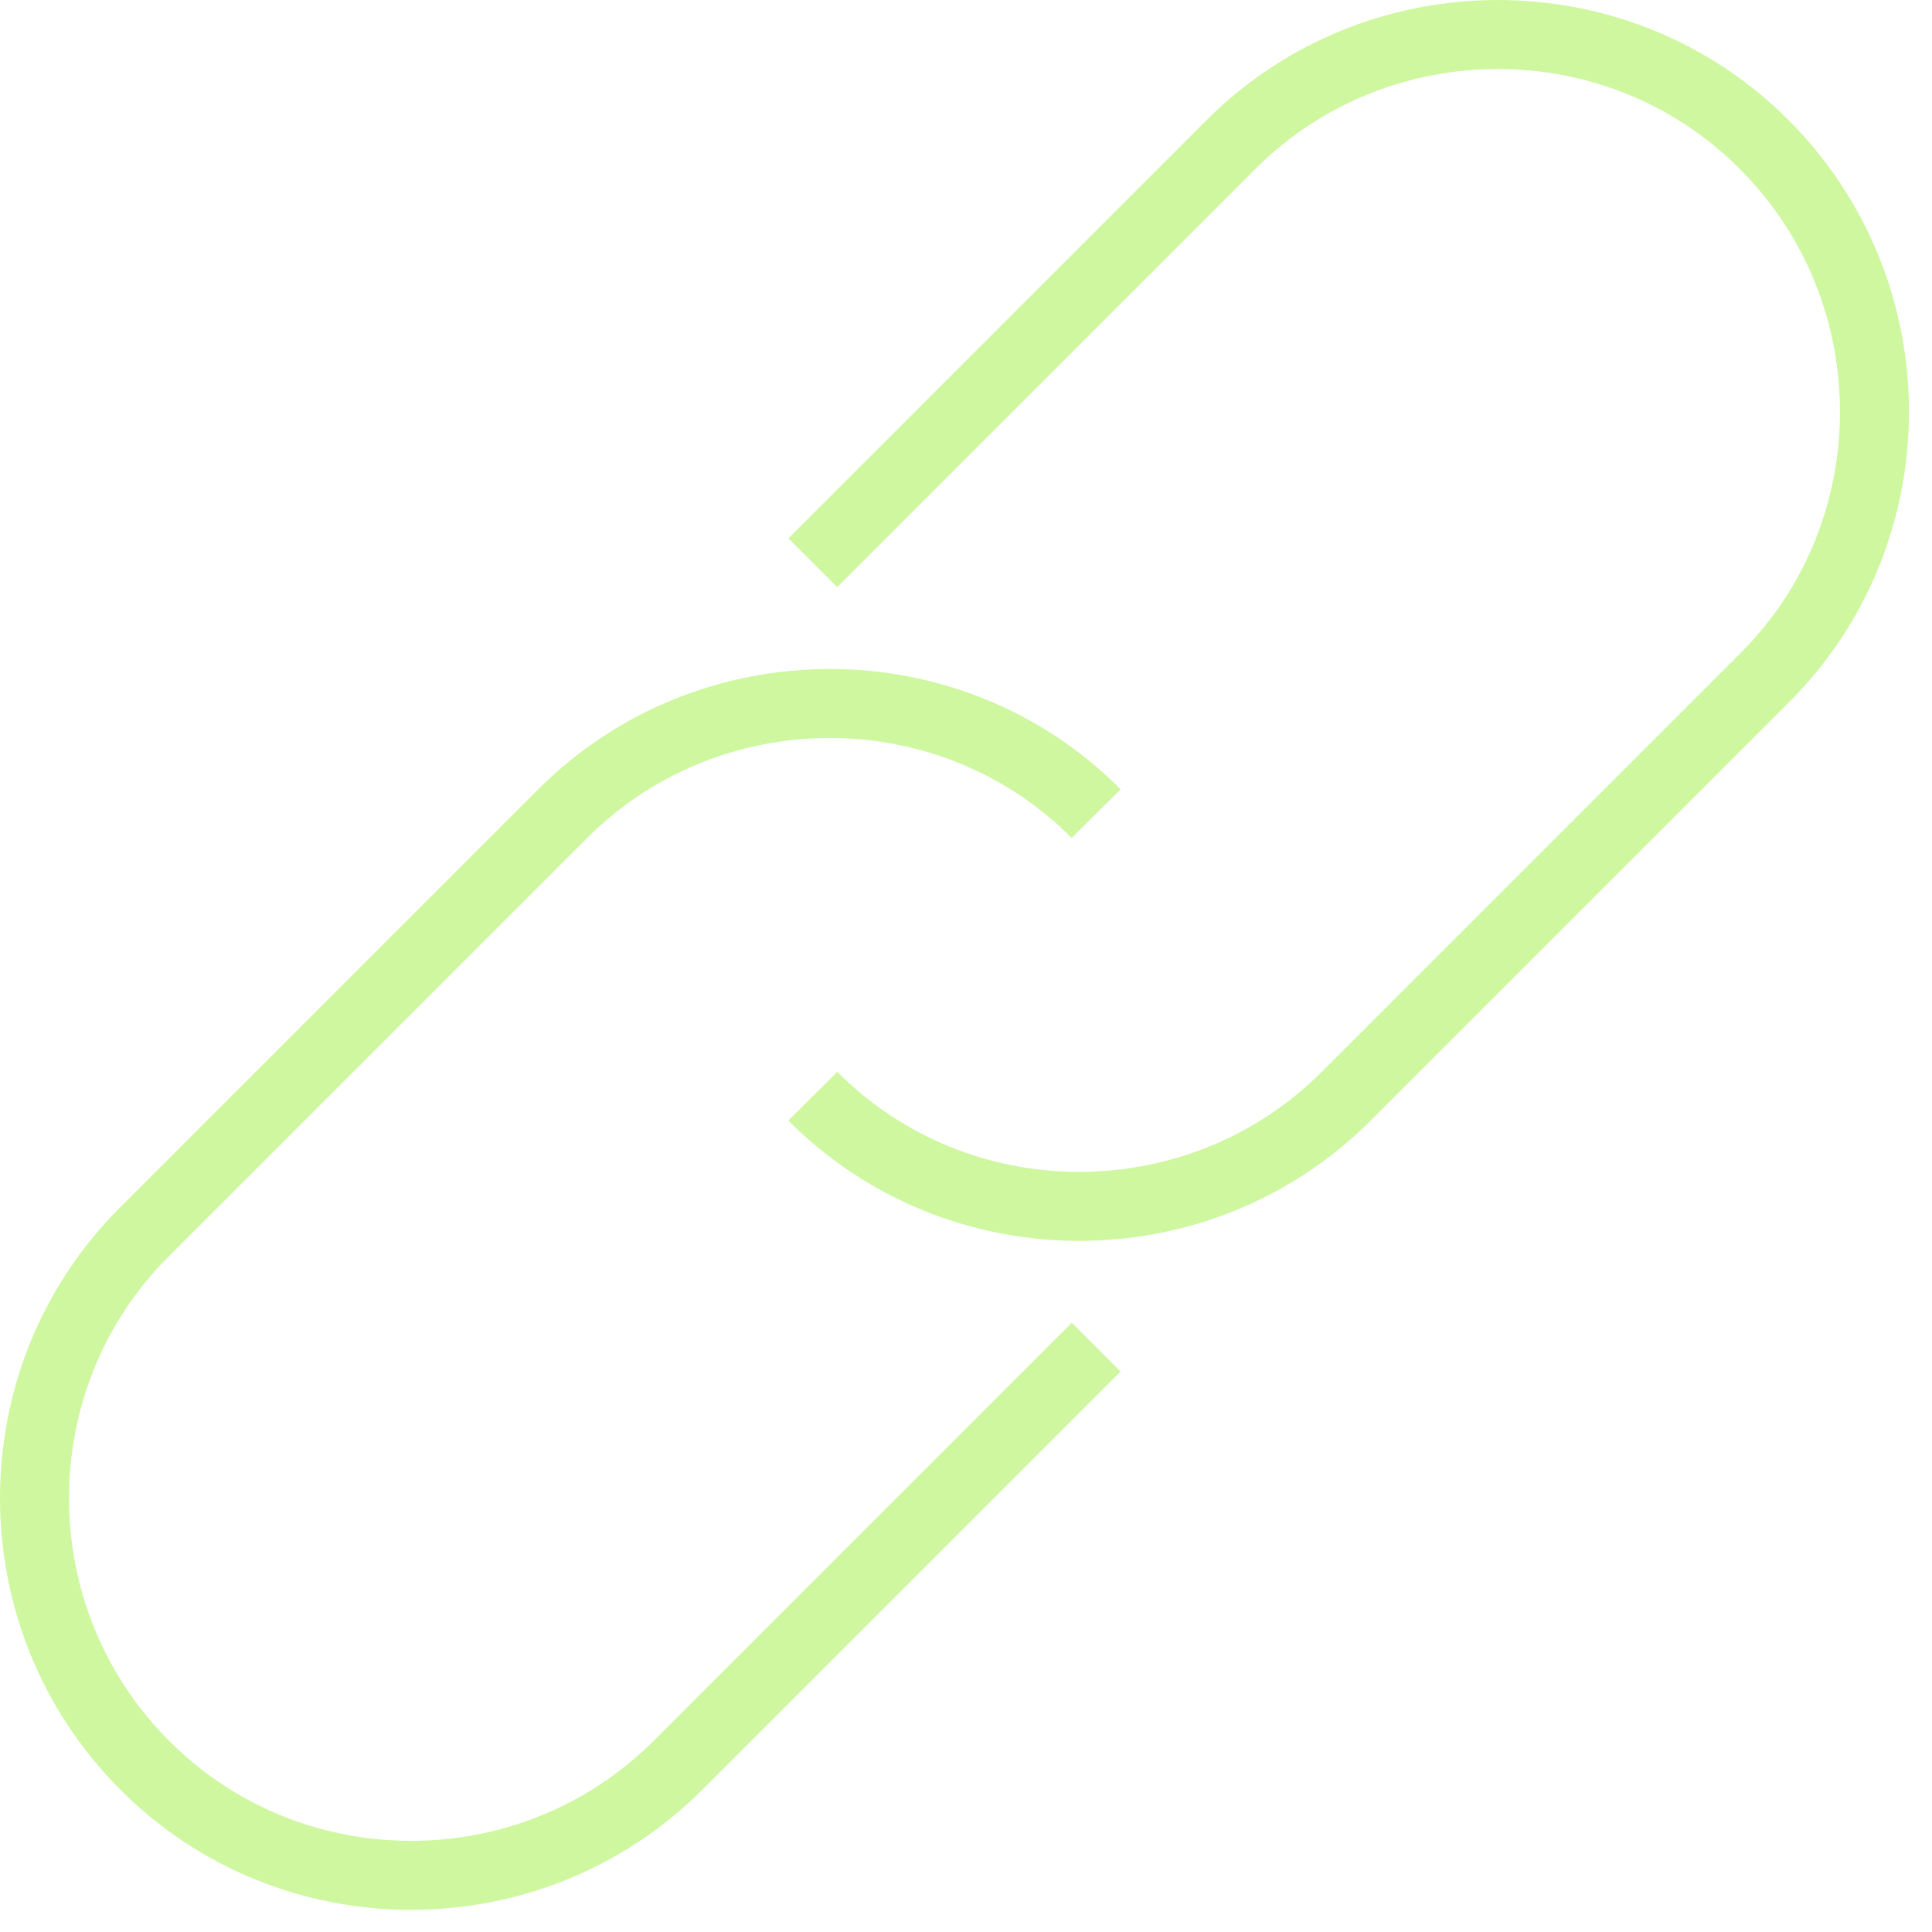 <svg width="42" height="42" viewBox="0 0 42 42" fill="none" xmlns="http://www.w3.org/2000/svg">
<path d="M17.67 12.233L26.757 3.145C29.951 -0.048 35.179 -0.048 38.354 3.145C41.548 6.339 41.548 11.568 38.354 14.742L29.267 23.83C26.073 27.024 20.845 27.024 17.67 23.83" stroke="#CEF7A0" stroke-width="1.5" stroke-miterlimit="10"/>
<path d="M23.83 29.285L14.742 38.373C11.549 41.567 6.32 41.567 3.145 38.373C-0.048 35.179 -0.048 29.951 3.145 26.776L12.233 17.688C15.427 14.495 20.655 14.495 23.83 17.688" stroke="#CEF7A0" stroke-width="1.5" stroke-miterlimit="10"/>
</svg>
